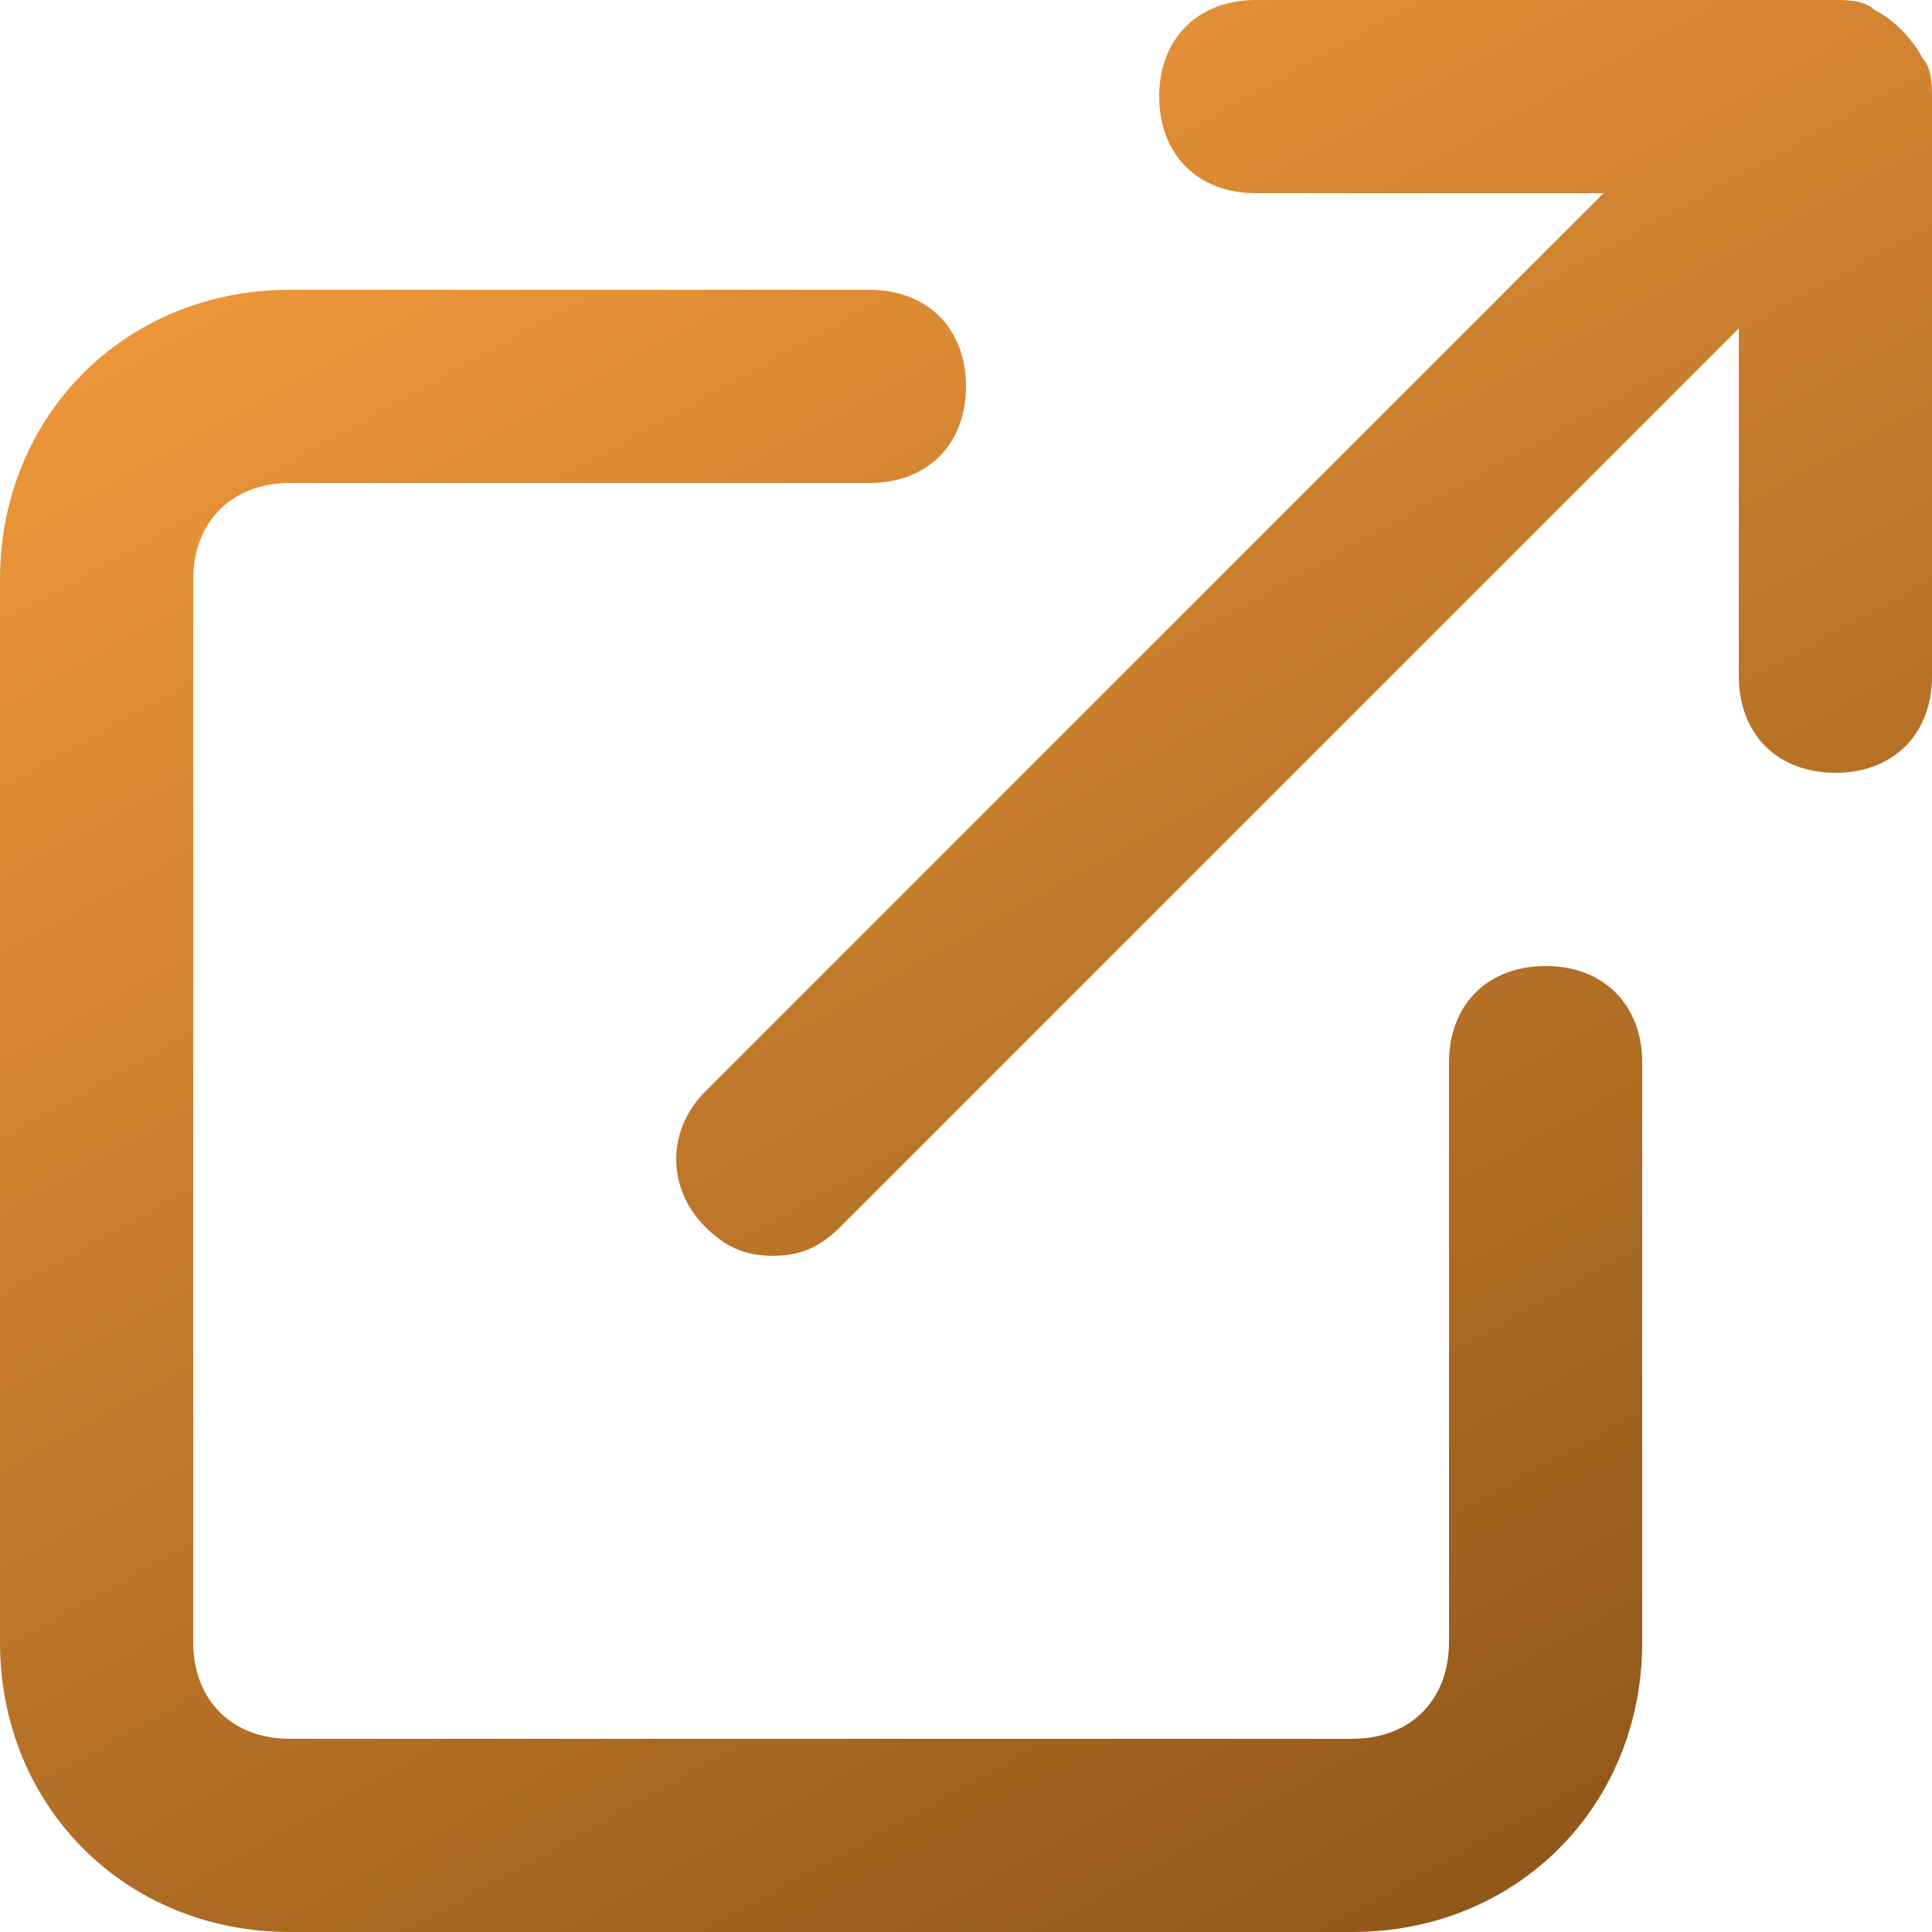<svg width="34" height="34" viewBox="0 0 34 34" fill="none" xmlns="http://www.w3.org/2000/svg">
<path d="M15.3 5.1C16.32 5.1 17 5.78 17 6.8C17 7.82 16.32 8.5 15.3 8.5H5.1C4.08 8.5 3.4 9.18 3.4 10.2V28.9C3.401 29.92 4.08 30.599 5.1 30.6H23.8C24.82 30.6 25.5 29.92 25.5 28.9V18.7C25.5 17.68 26.18 17 27.2 17C28.22 17 28.9 17.68 28.9 18.7V28.9C28.9 31.79 26.69 34 23.8 34H5.1C2.21 34 0 31.79 0 28.9V10.2C0 7.31 2.21 5.1 5.1 5.1H15.3ZM32.3 0C32.47 0 32.81 -7.81268e-05 32.98 0.17C33.32 0.34 33.66 0.68 33.83 1.02C34 1.19 34 1.53 34 1.7V11.9C34 12.92 33.32 13.6 32.3 13.6C31.28 13.6 30.6 12.92 30.6 11.9V5.78L14.79 21.59C14.45 21.93 14.11 22.1 13.6 22.1C13.09 22.099 12.75 21.93 12.41 21.59C11.73 20.91 11.73 19.89 12.41 19.21L28.22 3.4H22.1C21.08 3.4 20.401 2.72 20.4 1.7C20.4 0.68 21.08 0 22.1 0H32.3Z" fill="url(#paint0_linear_4_589)"/>
<defs>
<linearGradient id="paint0_linear_4_589" x1="2.223" y1="4.805" x2="22.06" y2="40.596" gradientUnits="userSpaceOnUse">
<stop stop-color="#EF983B"/>
<stop offset="1" stop-color="#865016"/>
</linearGradient>
</defs>
</svg>
